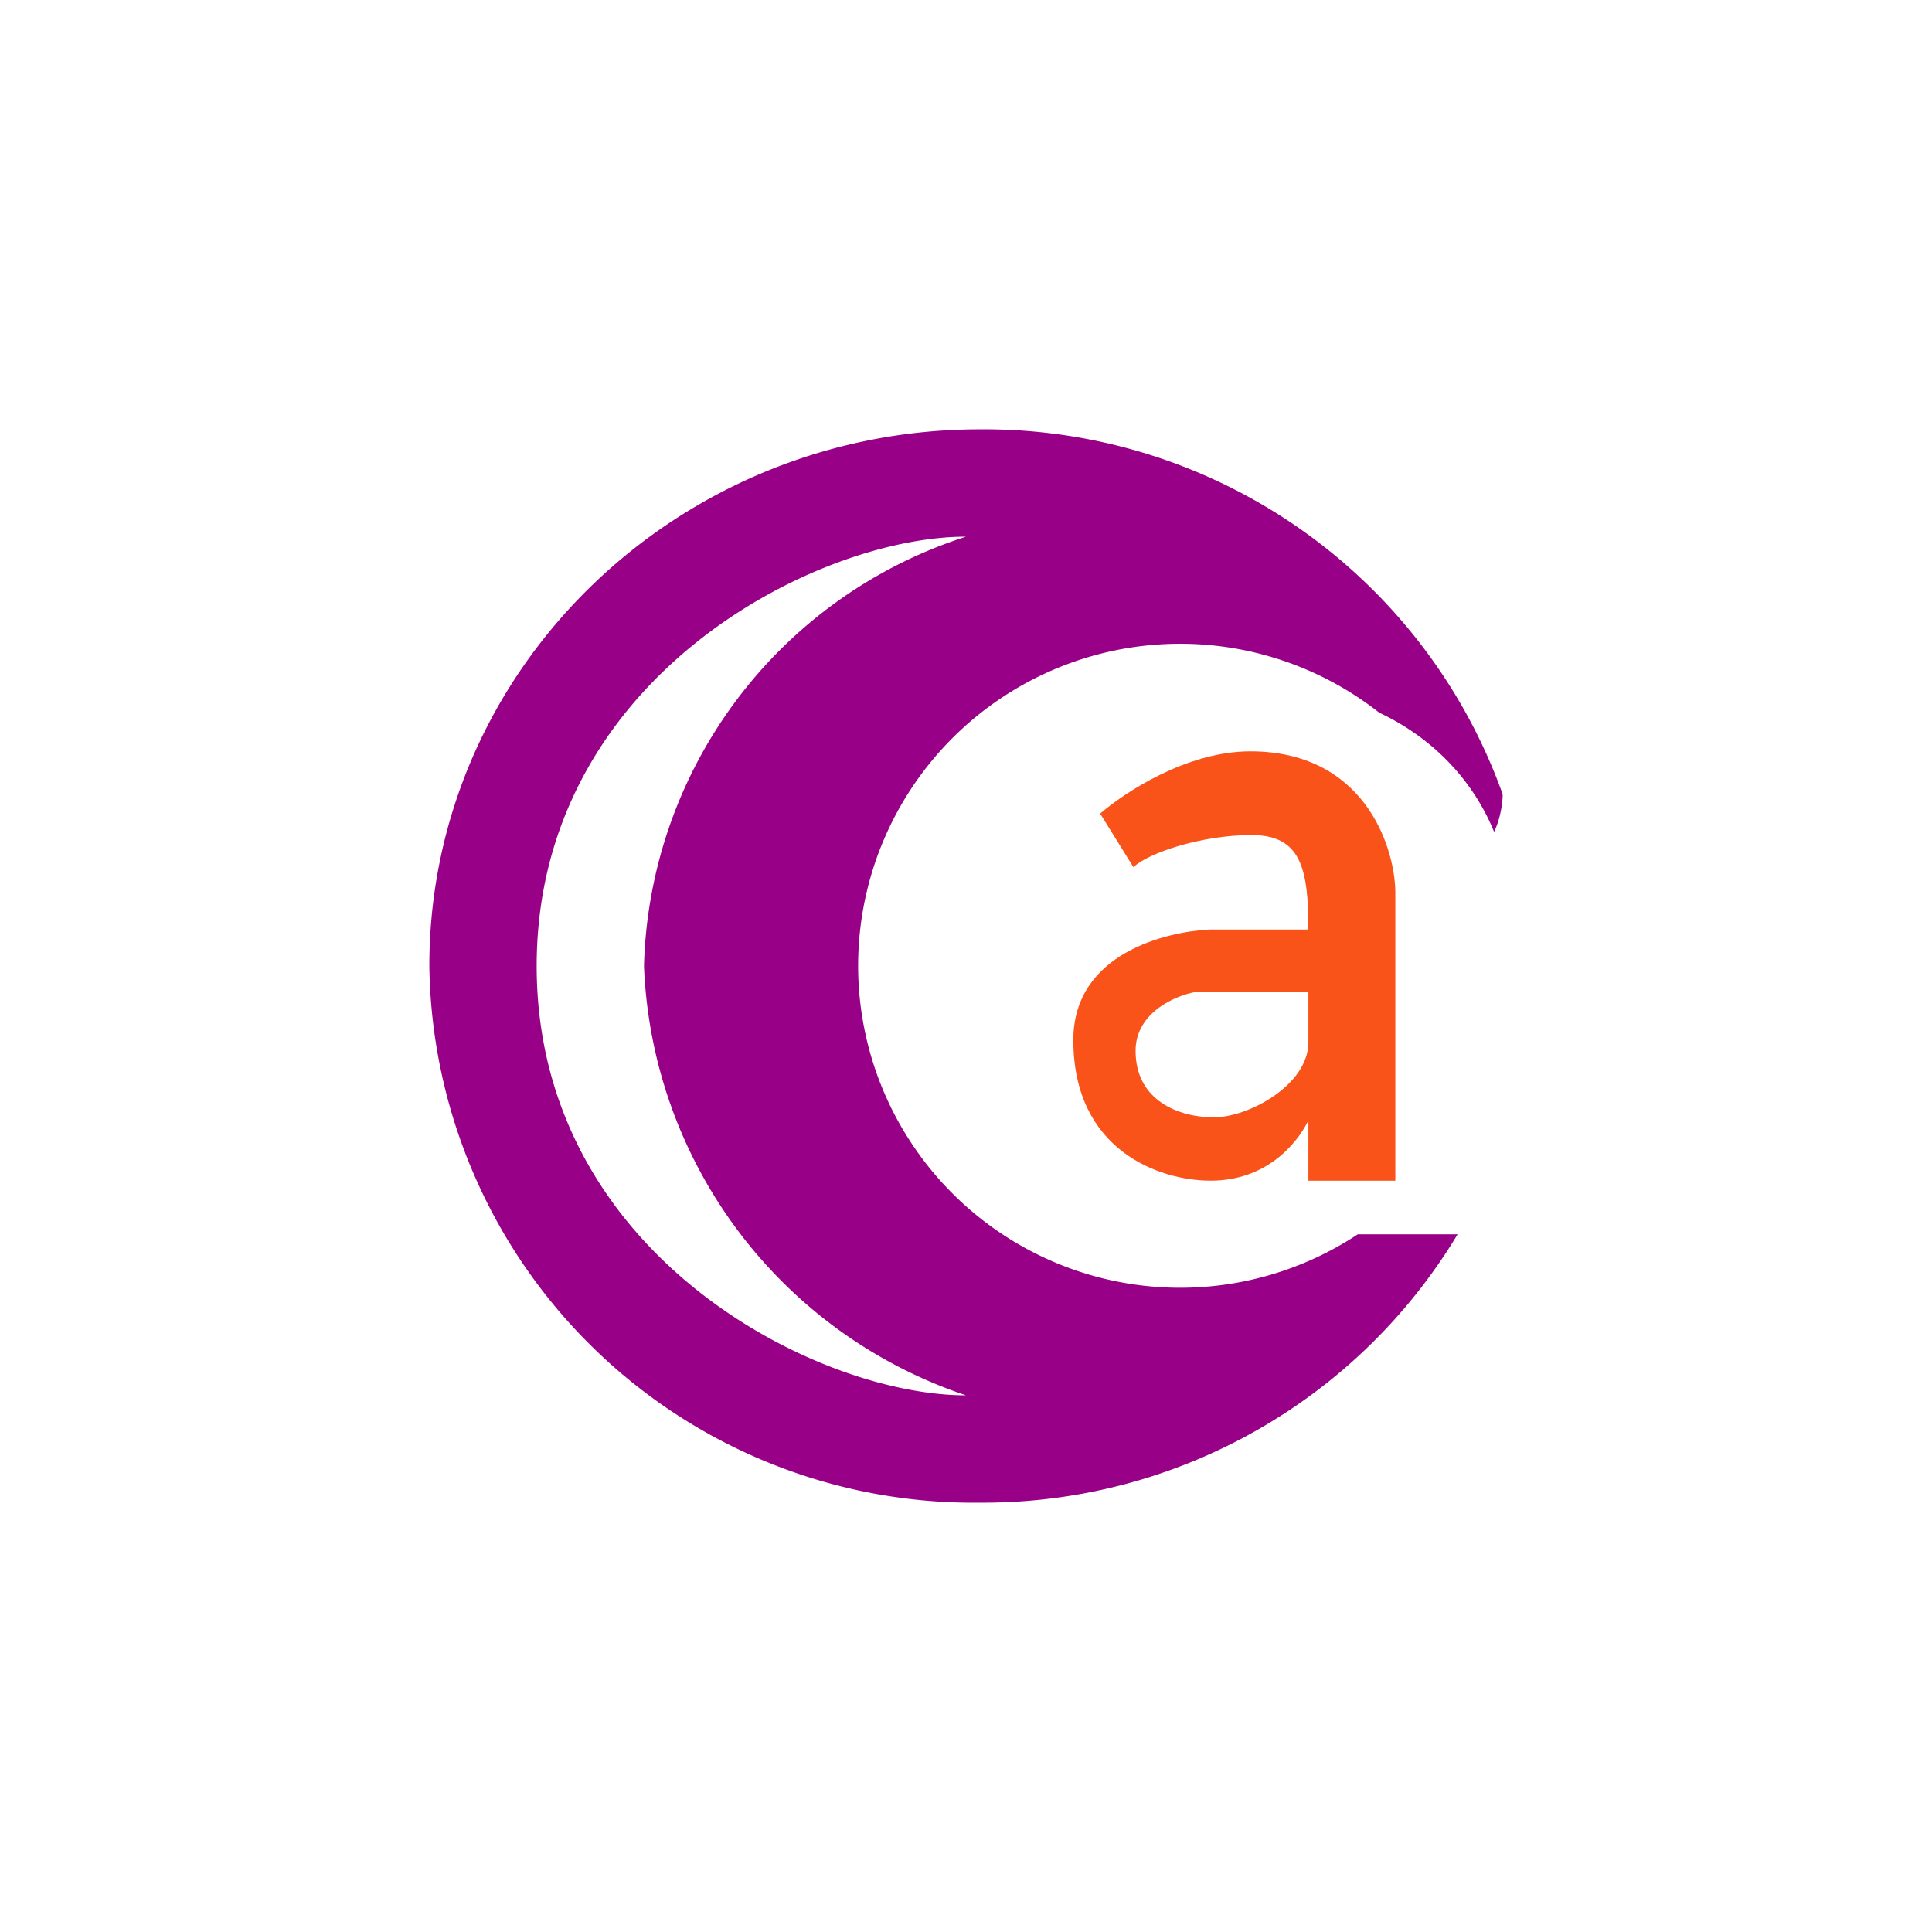 <svg xmlns="http://www.w3.org/2000/svg" width="18" height="18"><path fill="#FA531A" fill-rule="evenodd" d="m10.25 7.58.31.5c.13-.13.63-.3 1.1-.3.46 0 .53.31.53.88h-.92c-.4.02-1.27.22-1.27 1.03 0 1.02.79 1.31 1.28 1.31.5 0 .79-.32.91-.56V11H13V8.3c-.01-.43-.3-1.3-1.35-1.3-.6 0-1.18.39-1.4.58m1.94 1.66h-1.04c-.19.03-.57.19-.57.55 0 .47.41.62.73.62s.88-.3.88-.7z"/><path fill="#980087" fill-rule="evenodd" d="M9.13 4A5.13 5.13 0 0 1 14 7.4c0 .1-.03.25-.08.35-.2-.49-.58-.88-1.07-1.11a3 3 0 1 0-.2 4.86h.93A5.16 5.16 0 0 1 9.13 14 5.07 5.07 0 0 1 4 9c0-2.76 2.3-5 5.13-5M5 9c0-2.68 2.6-4 4-4a4.32 4.32 0 0 0-3 4 4.4 4.4 0 0 0 3 4c-1.4 0-4-1.32-4-4"/></svg>